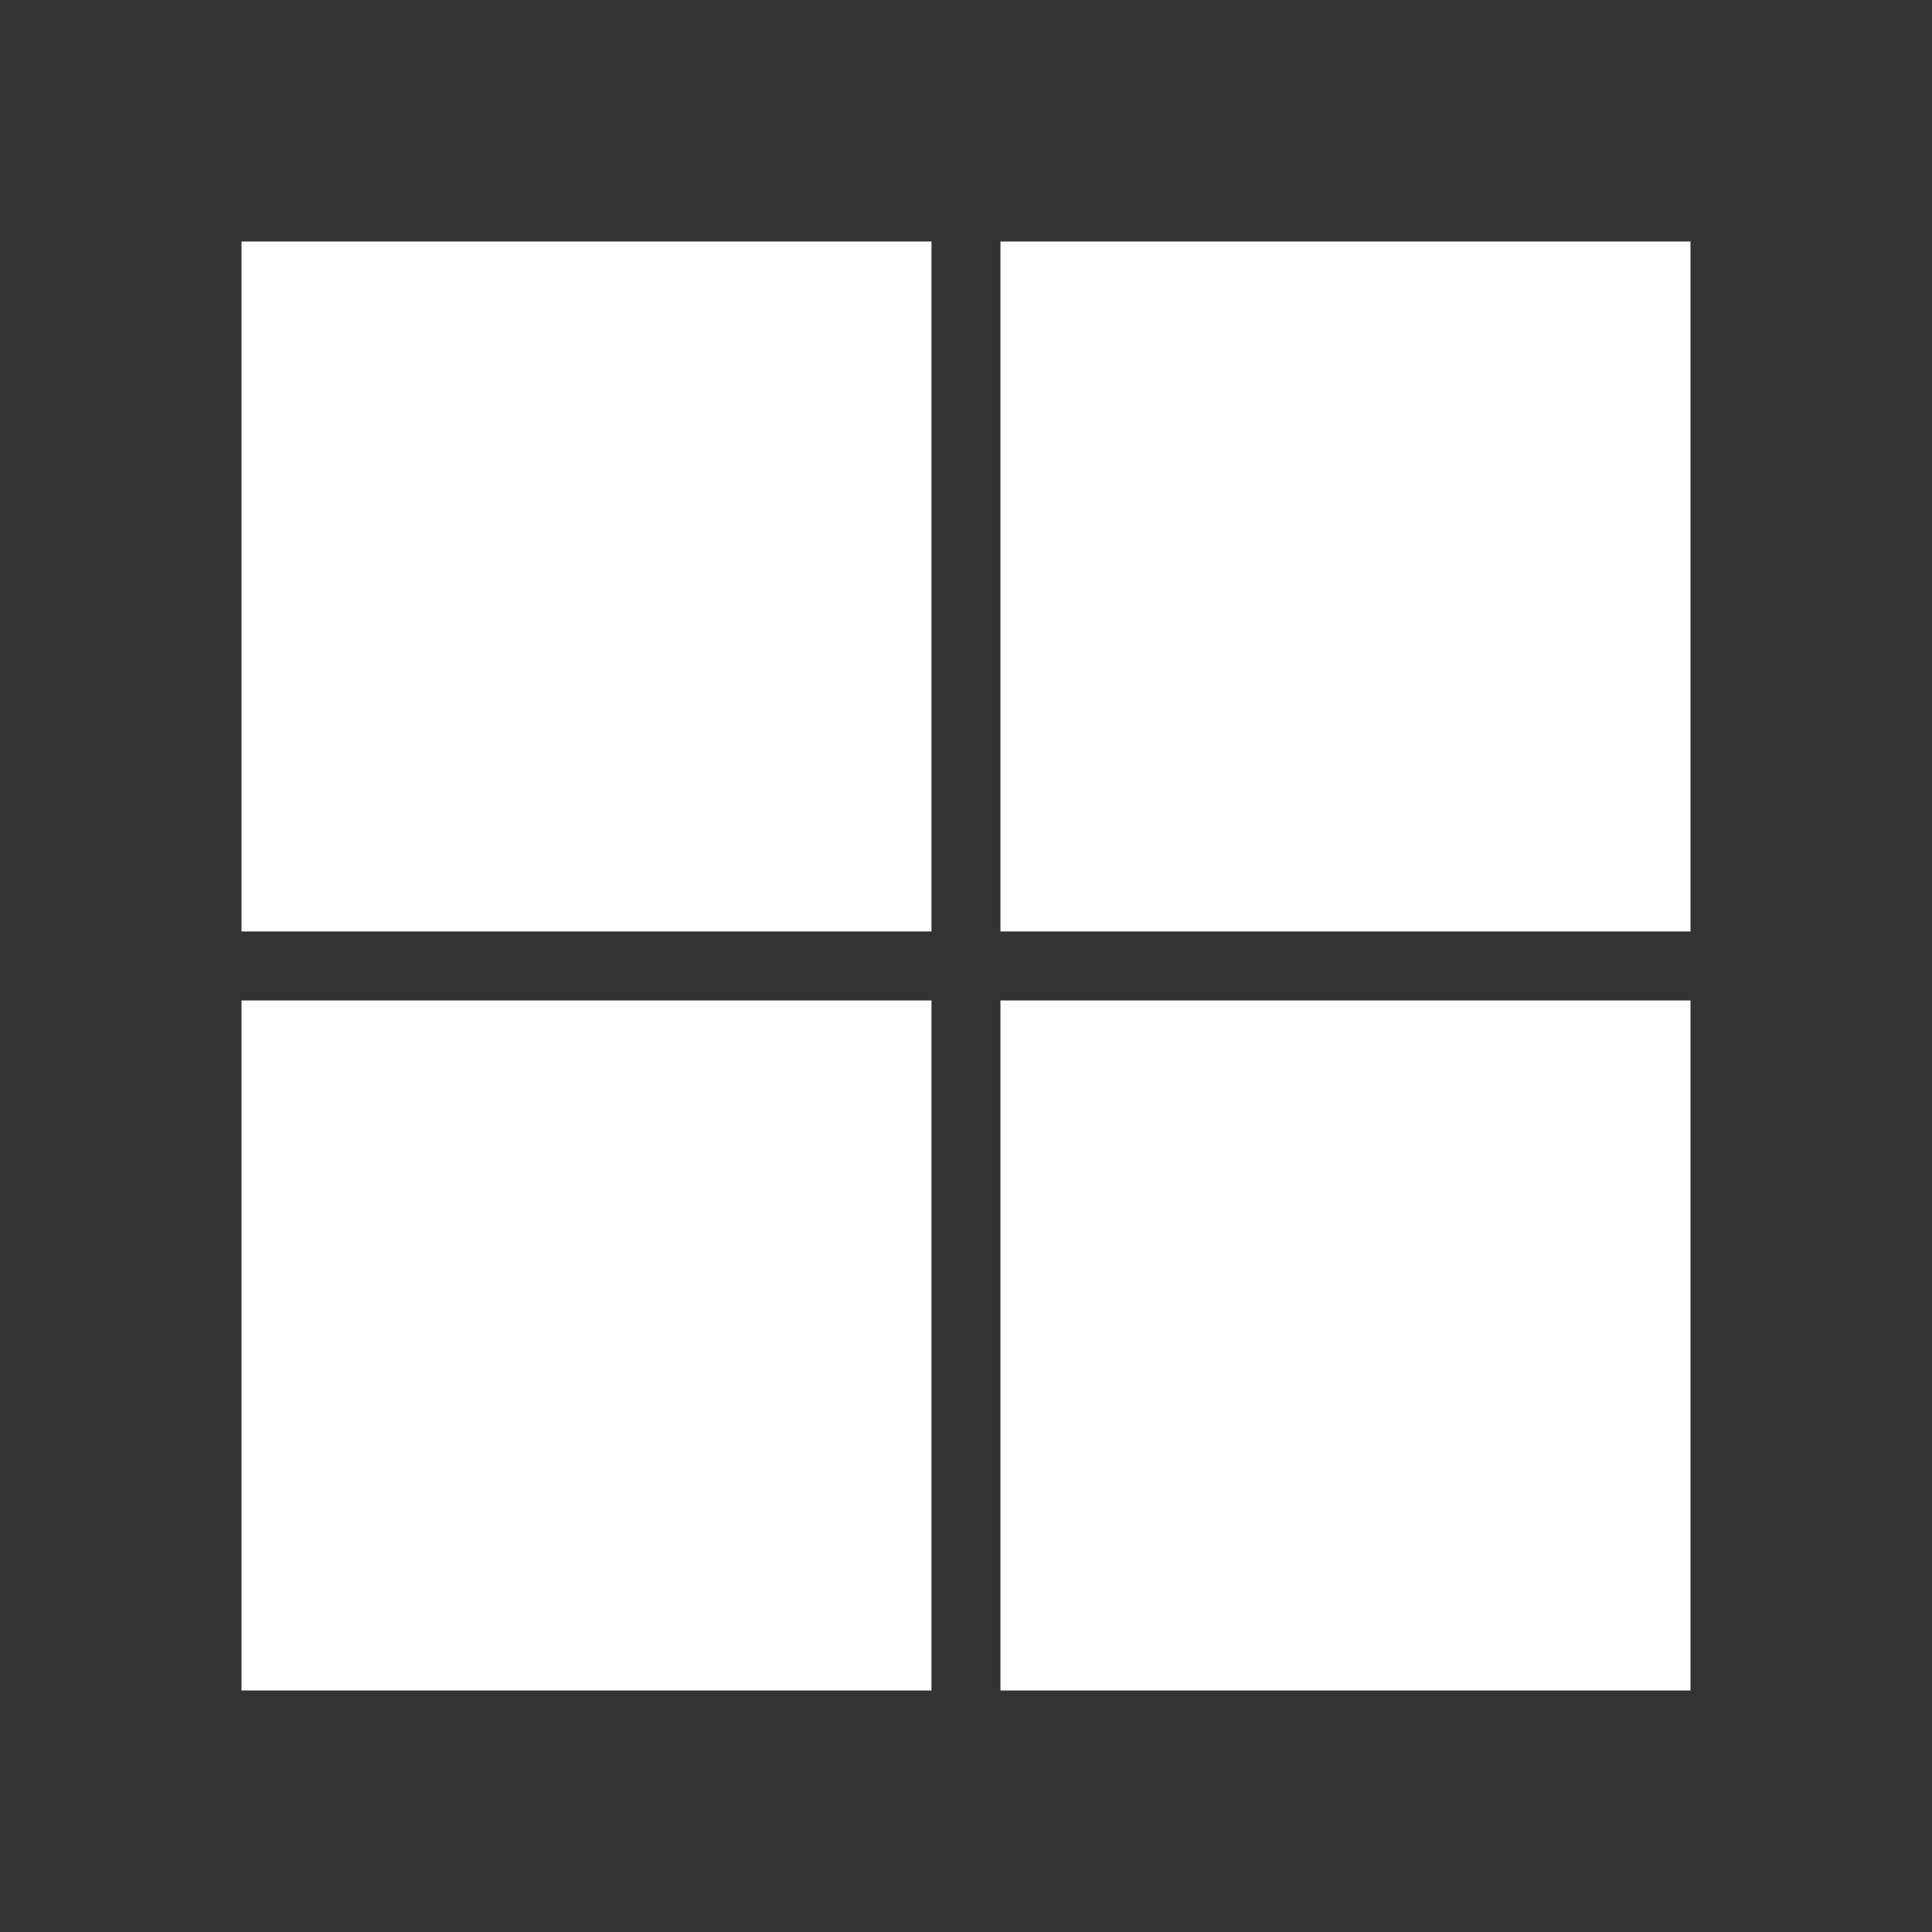 <svg width="24" height="24" viewBox="0 0 24 24" fill="none" xmlns="http://www.w3.org/2000/svg">
<rect x="0" y="0" width="24" height="24" fill="#333333" stroke="none"/>
<path d="M11.571 3H3V11.571H11.571V3Z" fill="white"/>
<path d="M11.571 12.428H3V21H11.571V12.428Z" fill="white"/>
<path d="M21 12.428H12.428V21H21V12.428Z" fill="white"/>
<path d="M21 3H12.428V11.571H21V3Z" fill="white"/>
</svg>
